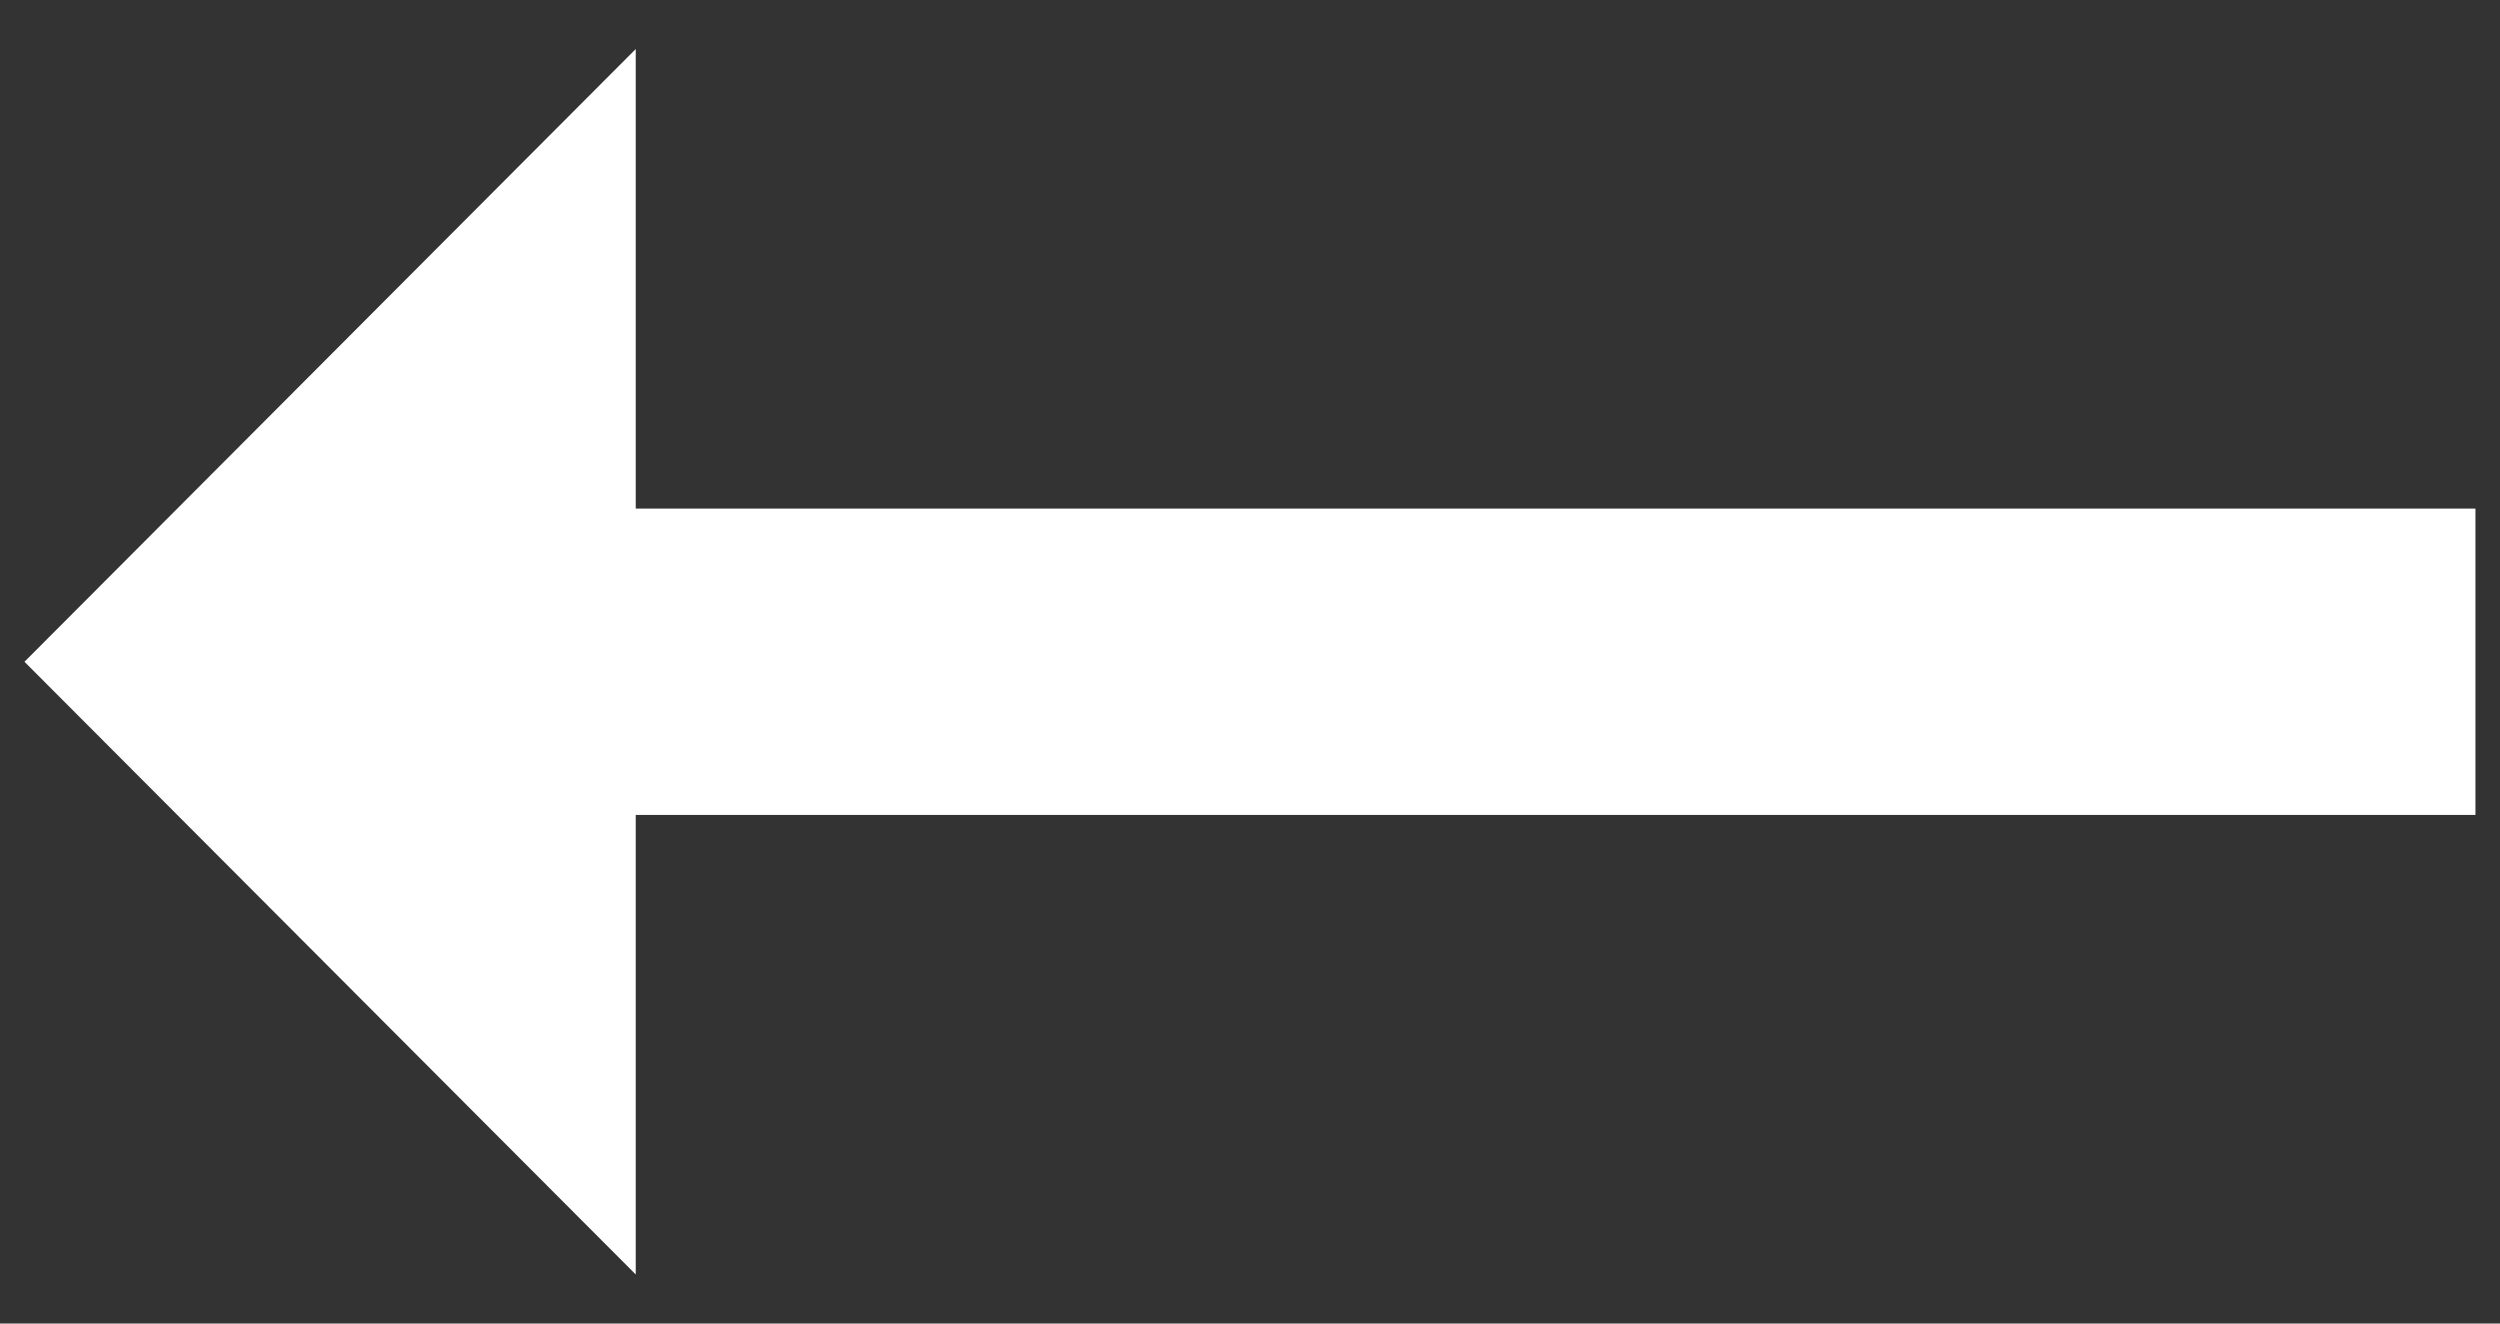 <svg width="34" height="18" fill="none" xmlns="http://www.w3.org/2000/svg"><rect width="100%" height="100%" fill="#333333" stroke="none"/><path d="M8.646 11.083h25.02V6.917H8.646V.667L.333 9l8.313 8.333v-6.25z" fill="#fff"/></svg>